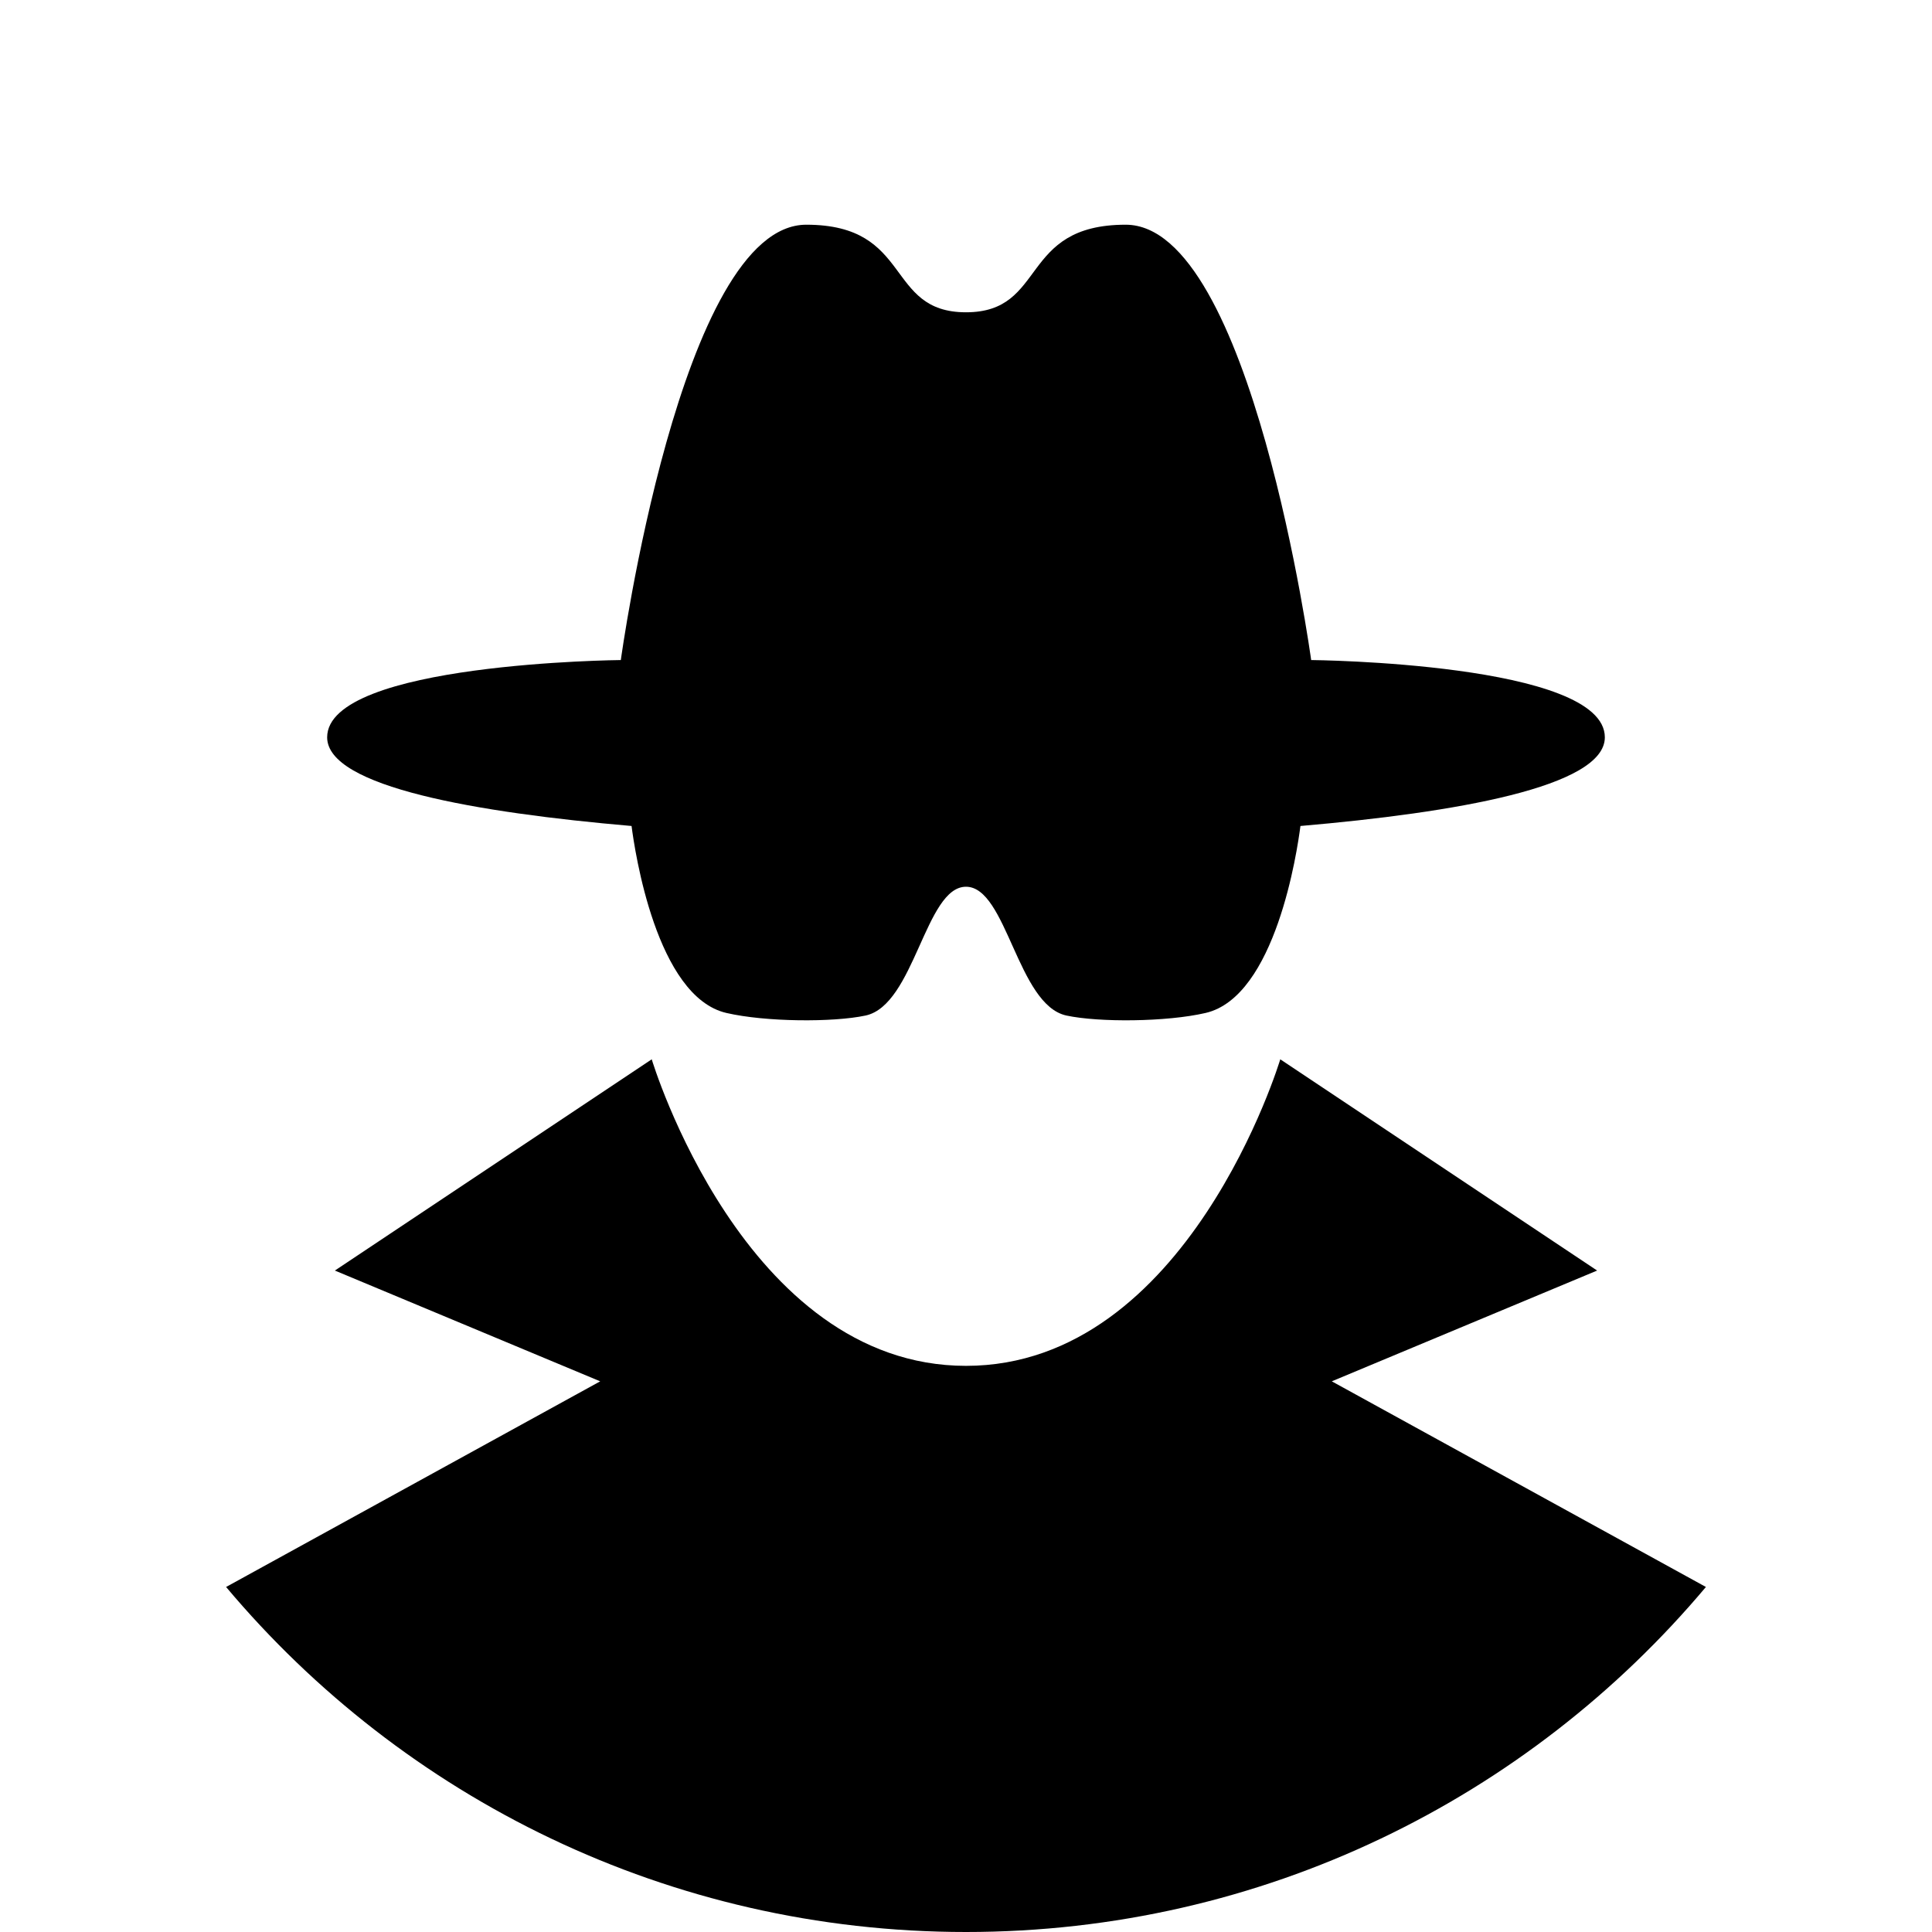 <svg xmlns="http://www.w3.org/2000/svg" viewBox="0 0 1024 1024" fill="currentColor">
	<path d="M334.74,437.79c1.68,13.14,13.13,90.5,50.28,99.1
		c20.78,4.81,56.54,5.04,73.73,1.37c26.01-5.56,31.65-68.27,53.25-68.27c21.6,0,27.24,62.7,53.25,68.27
		c17.19,3.68,52.95,3.44,73.73-1.37c37.16-8.6,48.6-85.96,50.28-99.1c81.92-7.07,161.34-20.71,161.34-46.99
		c0-39.58-155.65-40.96-155.65-40.96s-31.62-230.74-98.3-230.74c-56.73,0-41.53,46.42-84.65,46.42c-43.12,0-27.92-46.42-84.65-46.42
		c-66.68,0-98.3,230.74-98.3,230.74s-155.65,1.38-155.65,40.96C173.4,417.08,252.83,430.71,334.74,437.79z"/>
	<path d="M705.88,732.13l140.63-58.71L678.57,561.46
		c0,0-48.77,162.47-166.57,162.47S345.43,561.46,345.43,561.46L177.49,673.42l140.63,58.71l-198.29,109
		C213.75,952.92,354.57,1024,512,1024s298.25-71.08,392.17-182.87L705.88,732.13z"/>
</svg>
